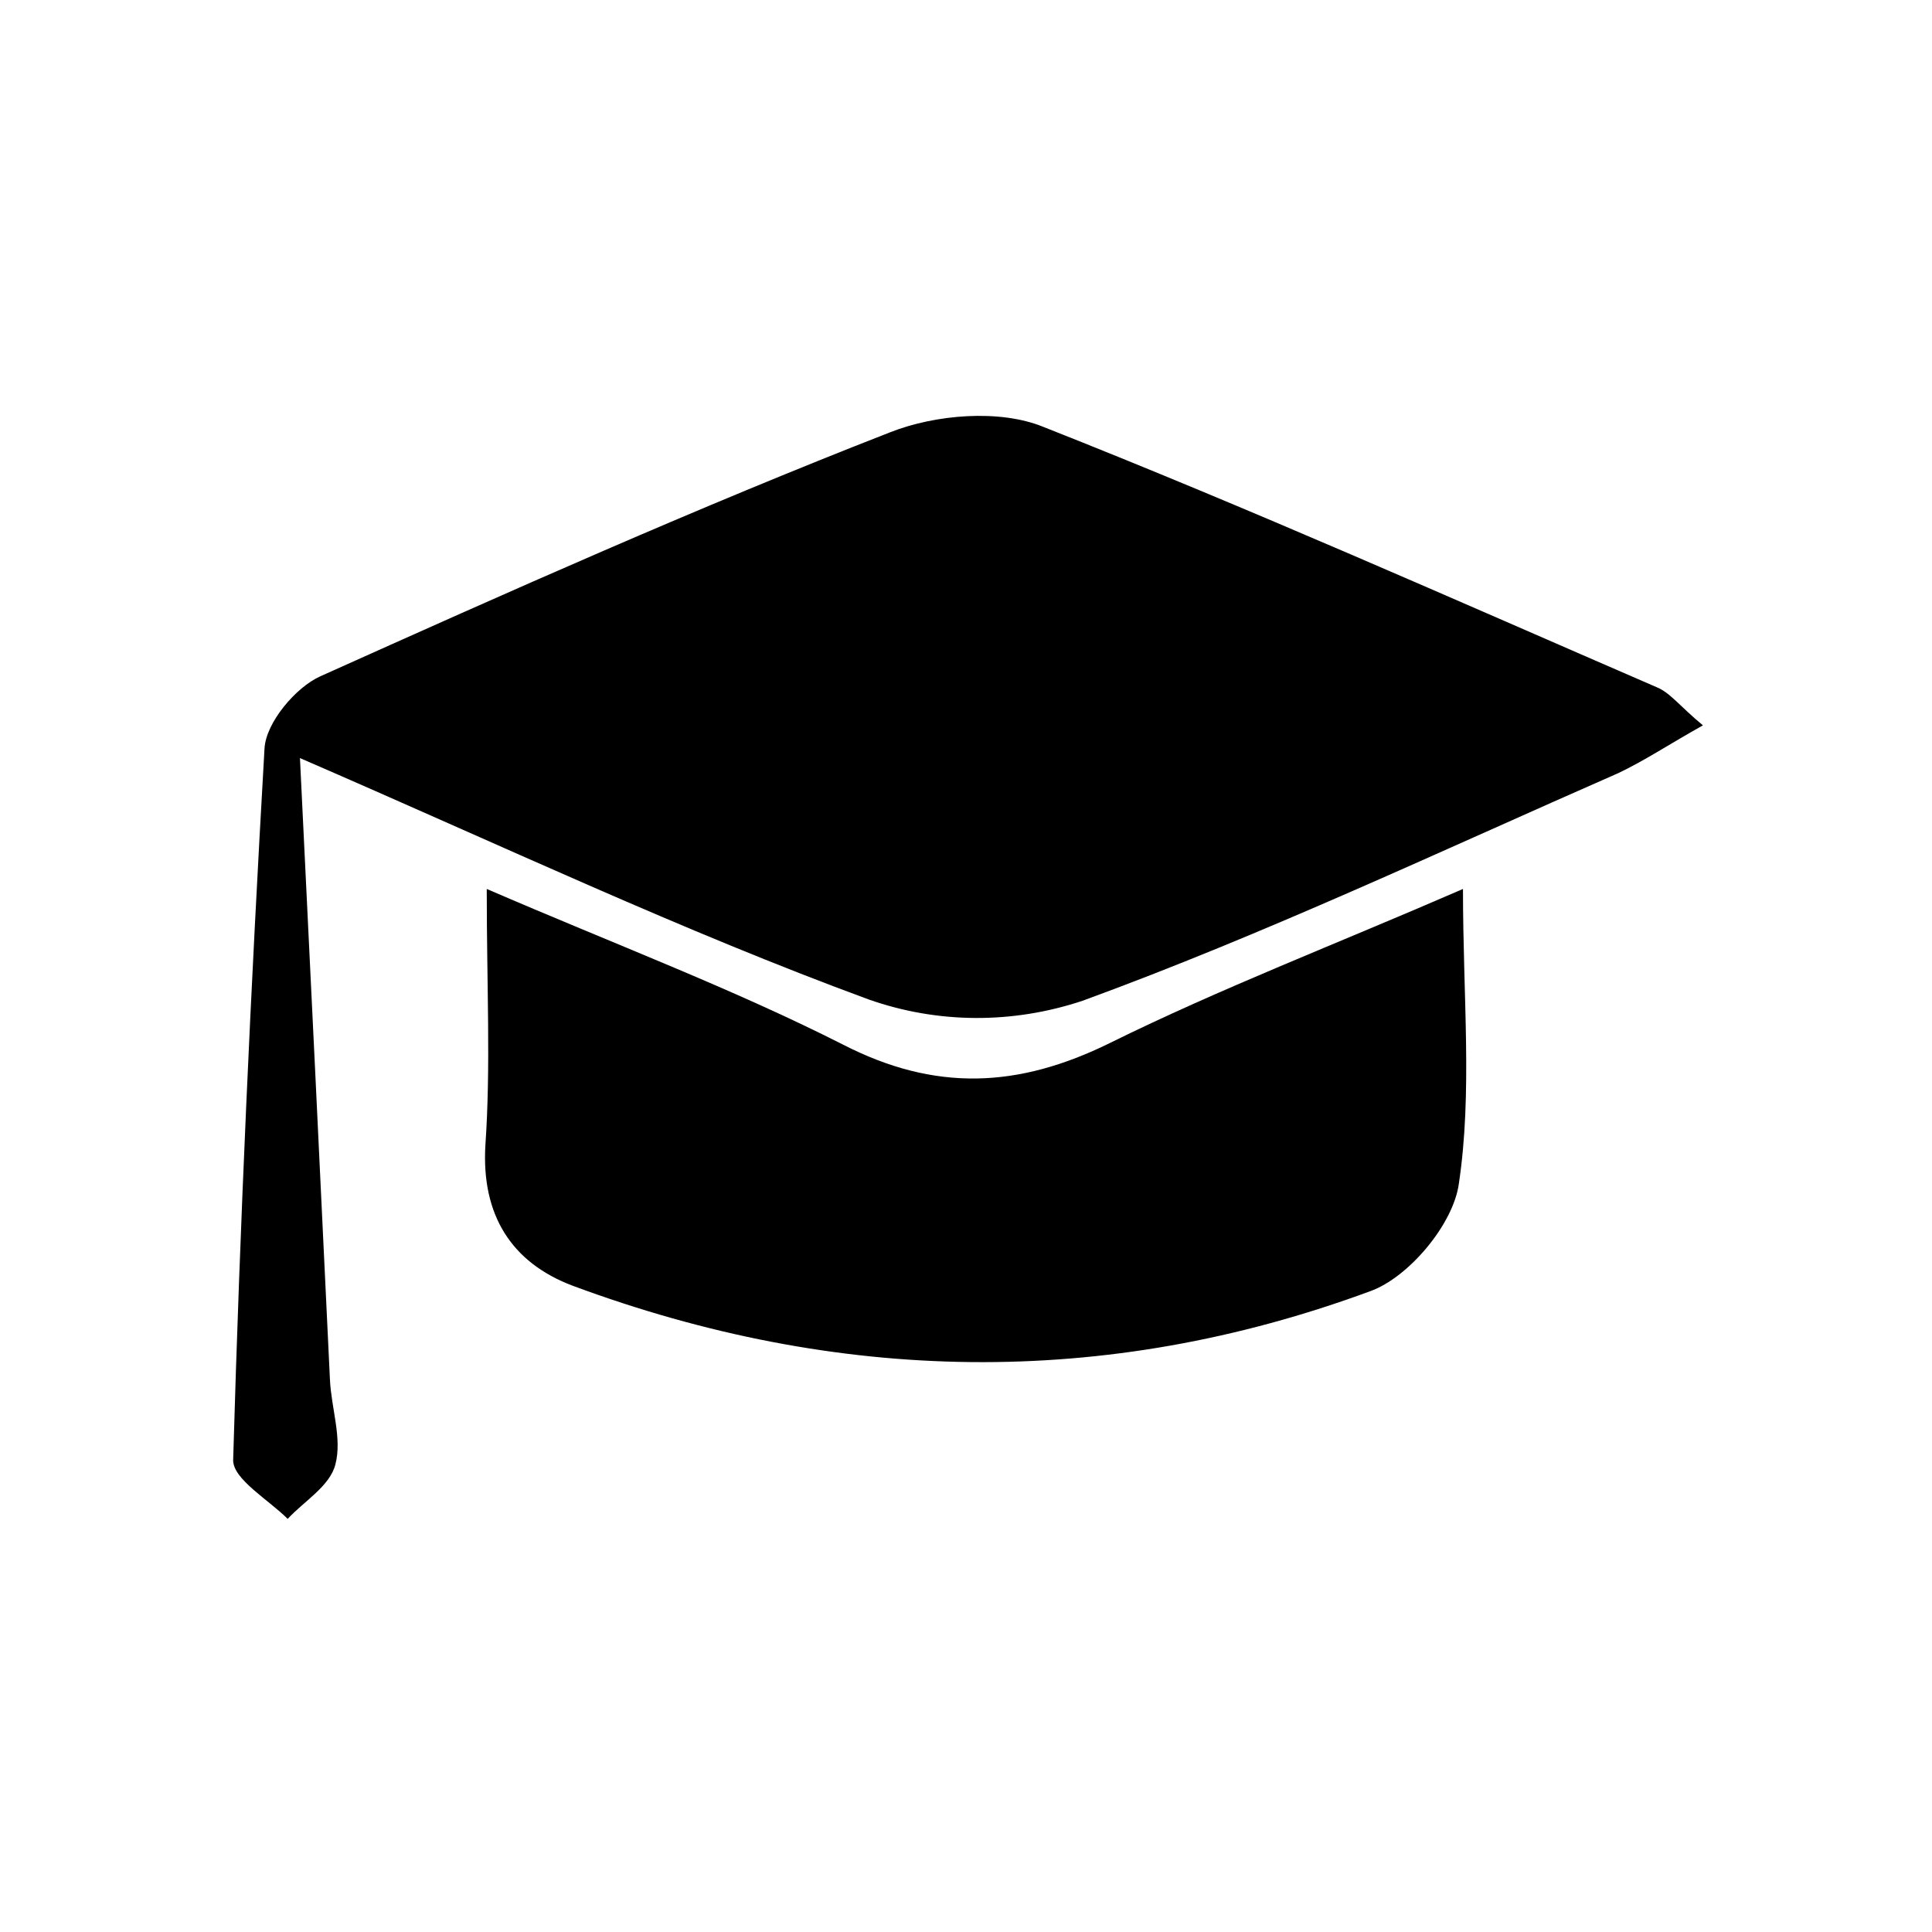<?xml version="1.0" encoding="UTF-8"?> <!-- Generator: Adobe Illustrator 23.0.3, SVG Export Plug-In . SVG Version: 6.00 Build 0) --> <svg xmlns="http://www.w3.org/2000/svg" xmlns:xlink="http://www.w3.org/1999/xlink" id="Layer_1" x="0px" y="0px" viewBox="0 0 141.7 141.7" style="enable-background:new 0 0 141.7 141.7;" xml:space="preserve"> <title>Untitled-1</title> <g> <g> <g> <g> <path d="M22,55.6c0.8,16.3,1.5,30.9,2.2,45.6c0.1,2.1,0.9,4.3,0.4,6.2c-0.4,1.6-2.3,2.7-3.5,4c-1.4-1.4-4-2.9-4-4.3 c0.5-17.4,1.3-34.8,2.3-52.2c0.1-1.9,2.3-4.5,4.1-5.3c13.8-6.2,27.7-12.4,41.8-17.9c3.3-1.3,8-1.7,11.2-0.4 c15.2,6,30,12.6,45,19.1c1,0.4,1.7,1.4,3.4,2.8c-2.5,1.4-4.3,2.6-6.2,3.5c-13,5.7-25.9,11.8-39.3,16.7 c-5.1,1.7-10.6,1.7-15.7-0.1C50.1,68.3,37,62.1,22,55.6"></path> <path d="M35.7,65.2c9.5,4.1,18,7.3,26.1,11.4c6.8,3.5,12.9,3.2,19.6-0.1c8.1-4,16.7-7.3,25.9-11.3c0,8,0.7,14.9-0.3,21.6 c-0.4,3-3.7,6.9-6.5,7.9c-19.5,7.2-39.1,6.8-58.5-0.4c-4.5-1.7-6.7-5.2-6.4-10.3C36,78.2,35.7,72.4,35.7,65.2"></path> </g> </g> </g> </g> </svg> 